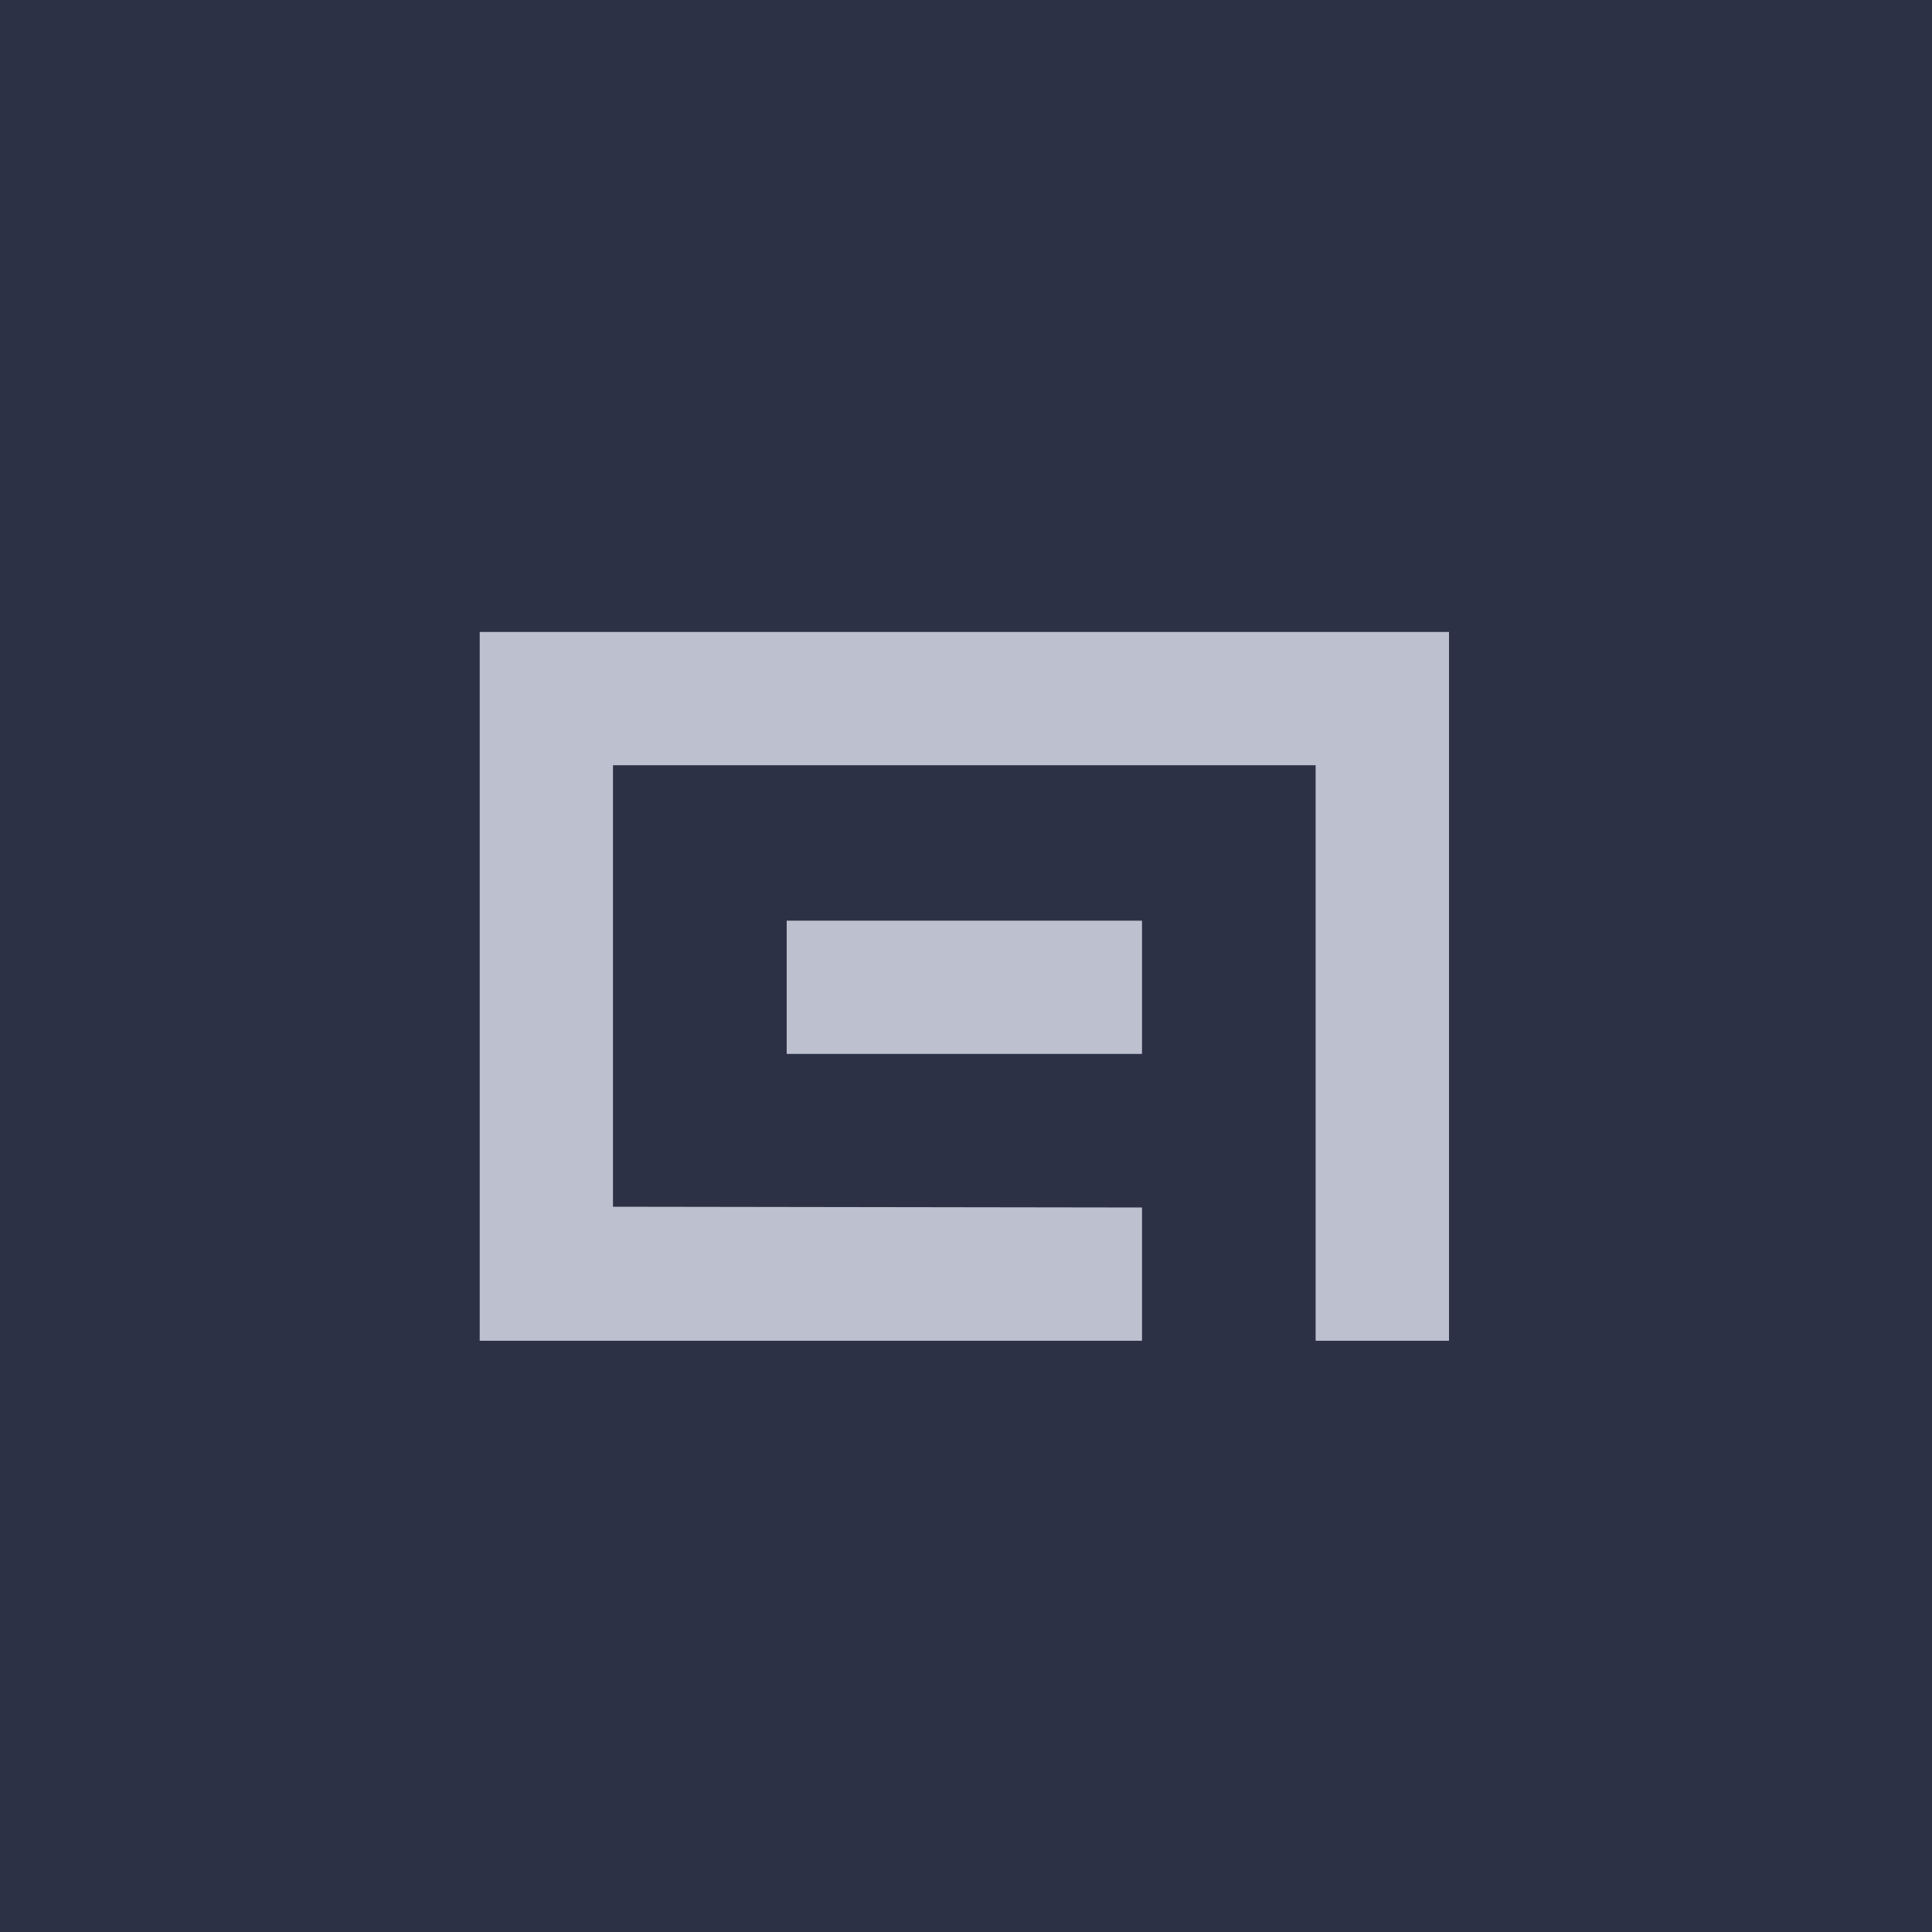 <svg xmlns="http://www.w3.org/2000/svg" width="30" height="30" viewBox="0 0 30 30" fill="none"><rect width="30" height="30" fill="#2C3146"></rect><path d="M22.5 9.813H7.449V20.819H17.733V18.75L9.518 18.738V11.882H20.429V20.819H22.5V9.813Z" fill="#BDC1CF"></path><path d="M17.733 14.296H12.216V16.365H17.733V14.296Z" fill="#BDC1CF"></path></svg>